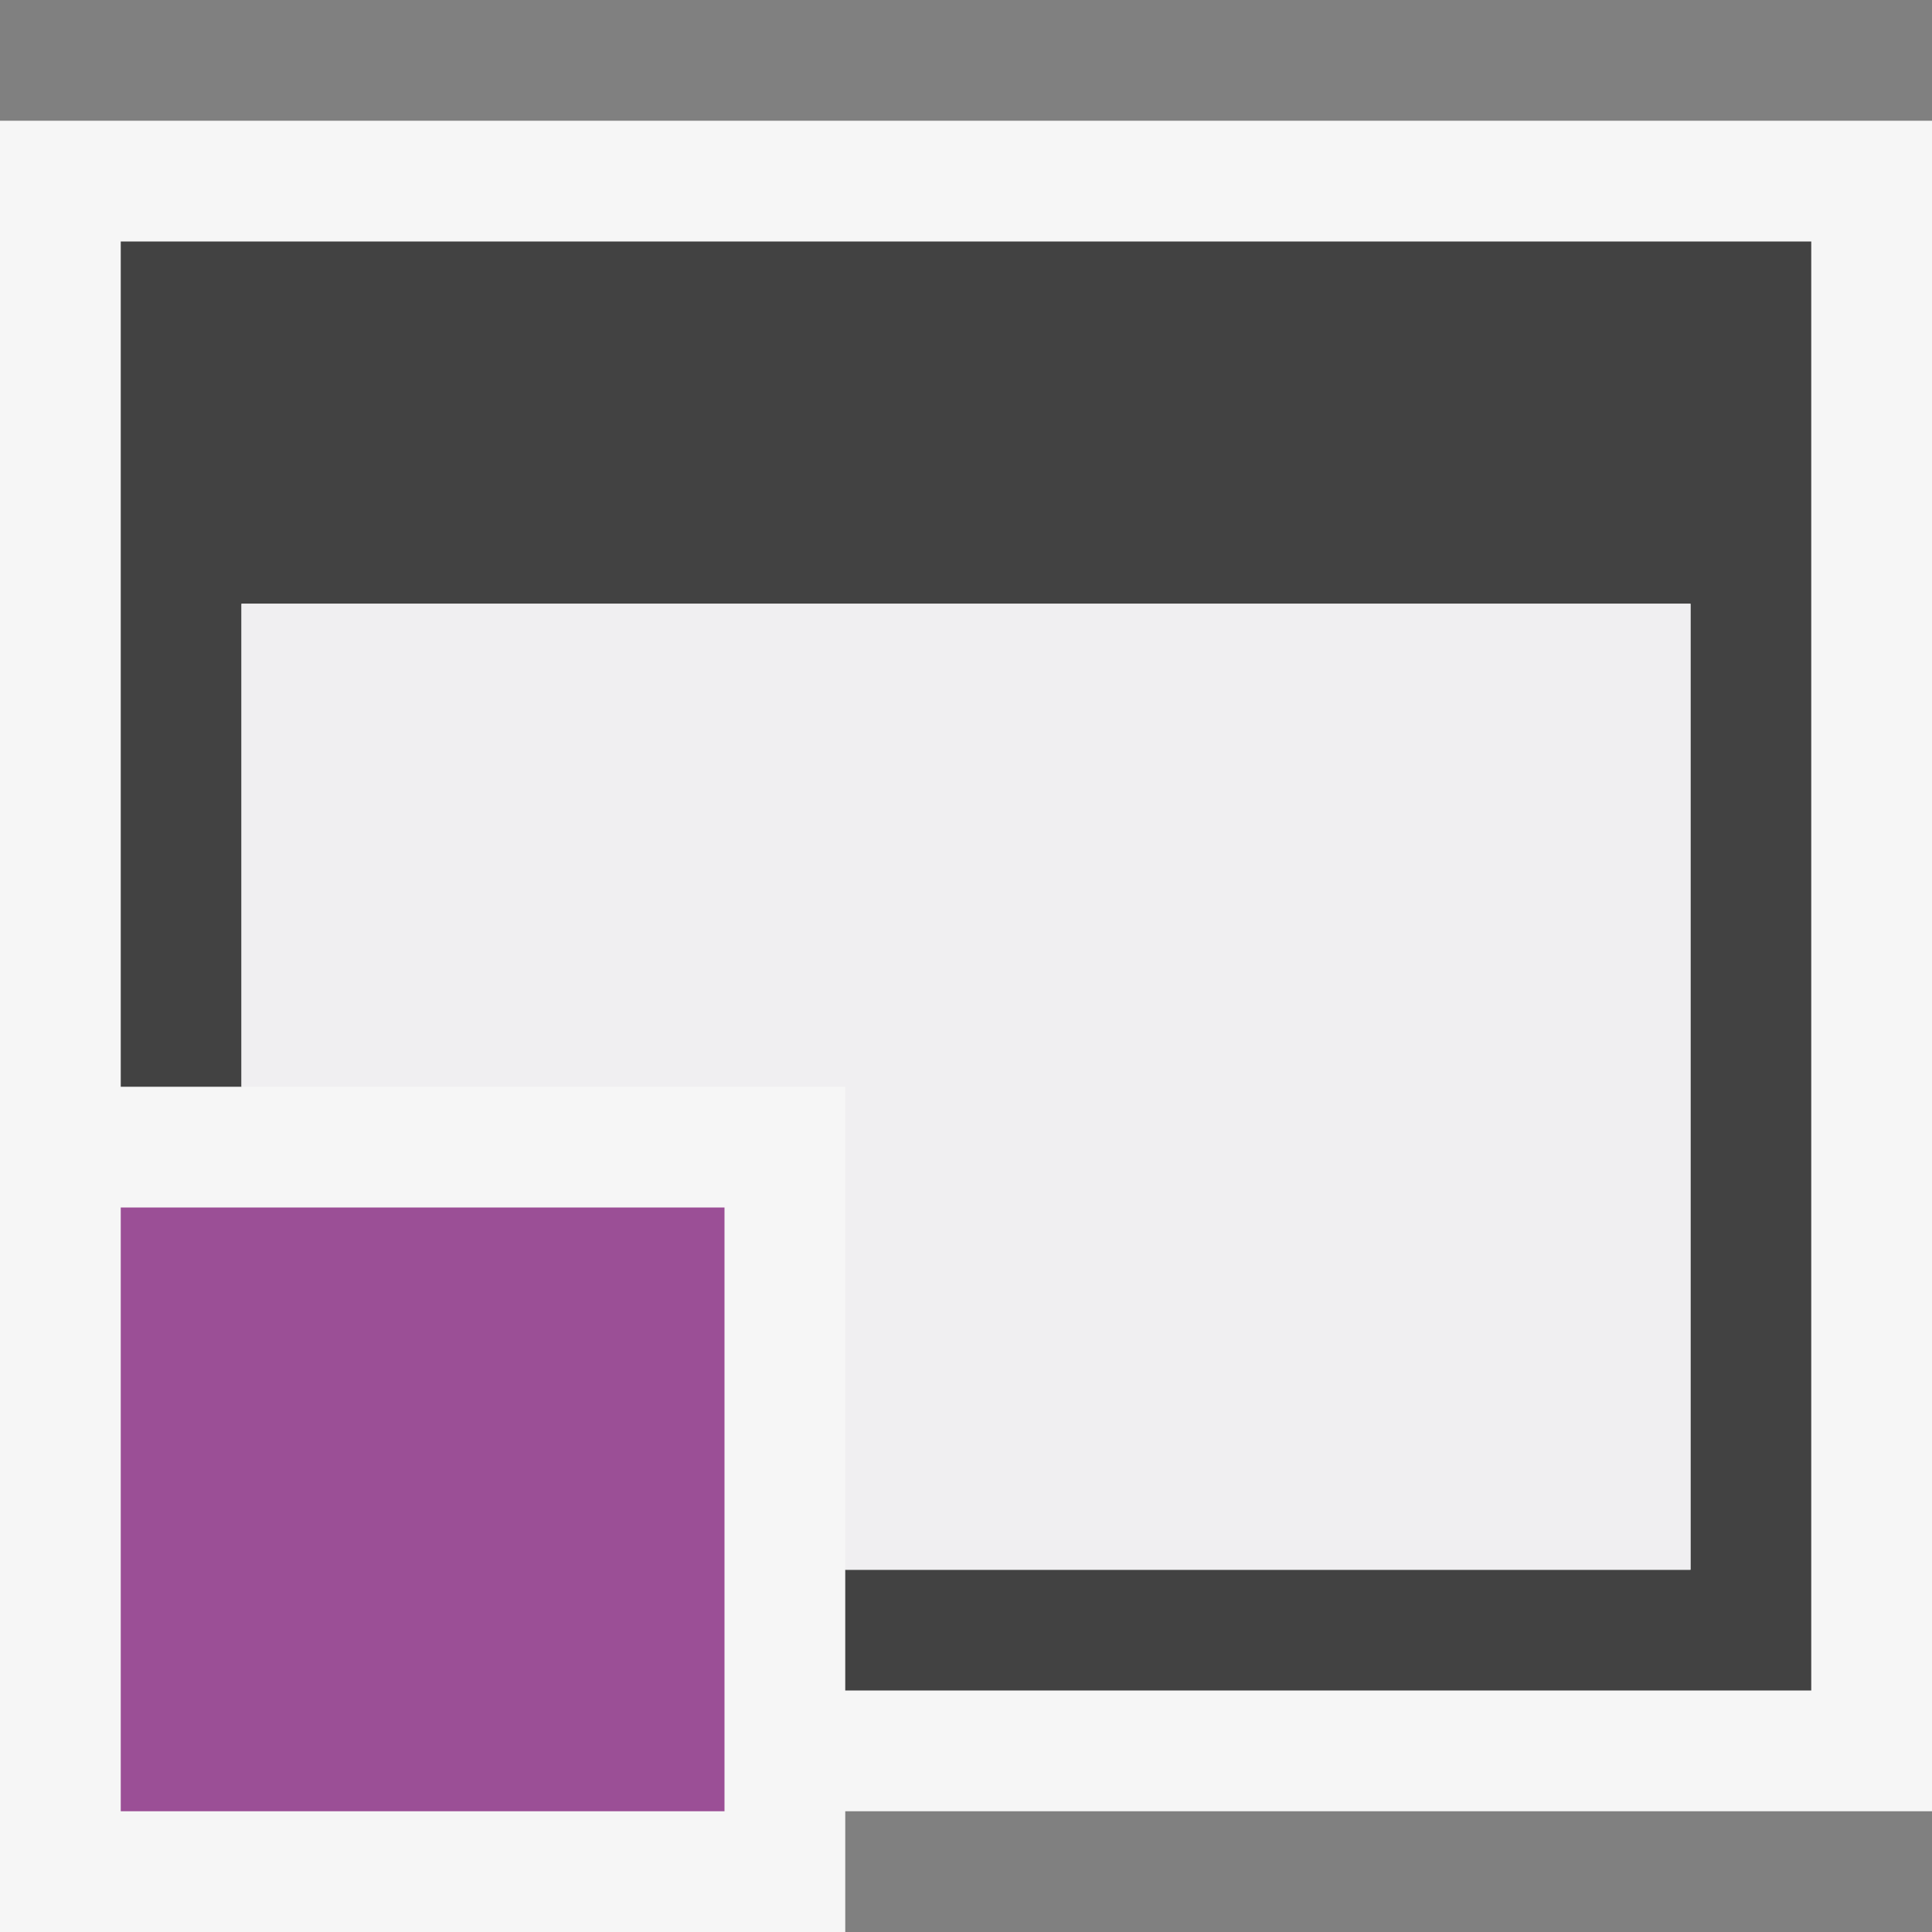 <svg xmlns="http://www.w3.org/2000/svg" viewBox="0 0 16 16"><rect x="0" y="0" width="16" height="16" fill="#808080" stroke="none"/><style>.st0{opacity:0}.st0,.st1{fill:#f6f6f6}.st2{fill:#424242}.st3{fill:#9b4f96}.st4{fill:#f0eff1}</style><g id="outline"><path class="st0" d="M0 0h16v16H0z"/><path class="st1" d="M16 1H0v15h7v-1h9z"/></g><path class="st2" d="M15 2v12H7v-1h7V5H2v4H1V2h14z" id="icon_x5F_bg"/><path class="st3" d="M1 10h5v5H1z" id="color_x5F_importance"/><path class="st4" d="M2 5v4h5v4h7V5z" id="icon_x5F_fg"/></svg>